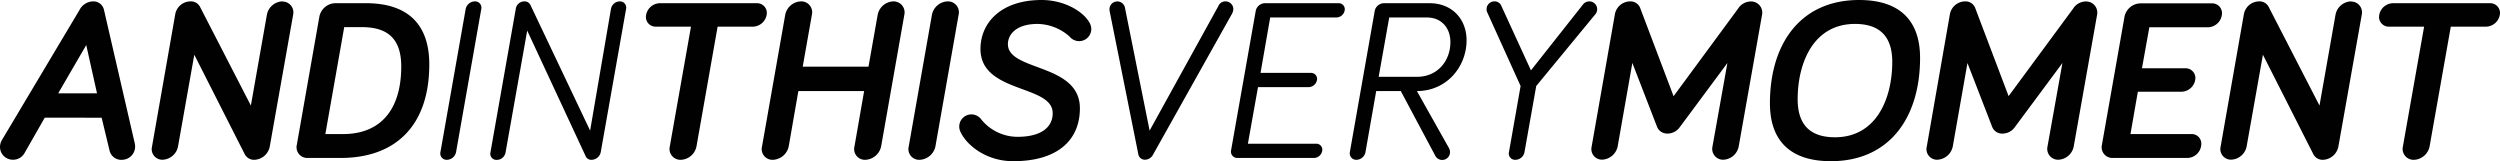 <svg xmlns="http://www.w3.org/2000/svg" viewBox="0 0 959.26 61.85"><defs><style>.cls-1{fill:#010101;}</style></defs><g id="Ebene_2" data-name="Ebene 2"><g id="Ebene_1-2" data-name="Ebene 1"><path class="cls-1" d="M940.38,10.23h13.49a5.48,5.48,0,0,0,5.39-5.11,3.74,3.74,0,0,0-3.8-3.89H918.23a5.48,5.48,0,0,0-5.38,5.12,3.73,3.73,0,0,0,3.79,3.88h13.5L922,56.2a4.18,4.18,0,0,0,4.24,5.12,6.38,6.38,0,0,0,6-5.12ZM902.08.53a6.29,6.29,0,0,0-5.91,5L890,40.5,870.5,2.65A3.93,3.93,0,0,0,866.79.53a6,6,0,0,0-5.82,5l-8.91,50.73a4.06,4.06,0,0,0,4.06,5,6.29,6.29,0,0,0,5.91-5L868.29,21l19.32,38.11a4,4,0,0,0,3.71,2.21,6.28,6.28,0,0,0,5.91-5l9-50.73a4.16,4.16,0,0,0-4.15-5m-77.37,9.88h22.41a5.52,5.52,0,0,0,5.47-5.29,3.76,3.76,0,0,0-3.88-3.89H821.18a6.38,6.38,0,0,0-6,5.12L806.53,55.5a4.12,4.12,0,0,0,4.15,5.11h28.5a5.46,5.46,0,0,0,5.47-5.29,3.68,3.68,0,0,0-3.8-3.88H817.47L820.3,35.2H837a5.47,5.47,0,0,0,5.38-5.11,3.74,3.74,0,0,0-3.79-3.89H821.88ZM768.42,51.26a5.8,5.8,0,0,0,4.67-2.47l18.27-24.61-5.74,32.11a4.16,4.16,0,0,0,4.15,5,6.29,6.29,0,0,0,5.91-5l9-50.73a4.28,4.28,0,0,0-4.32-5,5.88,5.88,0,0,0-4.94,2.82L770.71,36.88,758,3.35a4,4,0,0,0-4-2.82,6,6,0,0,0-5.83,5L739.3,56.29a4.06,4.06,0,0,0,4.06,5,6.37,6.37,0,0,0,5.91-5l5.65-32.11,9.53,24.61a4.08,4.08,0,0,0,4,2.47M711.77,9.18q14.29,0,14.3,14.55c0,13.94-6,28.94-22,28.94q-14.29,0-14.3-14.55c0-13.94,6-28.94,22-28.94m-9.26,52.67c22.5,0,34.23-16.76,34.23-39.62C736.74,7.41,728.45,0,713.36,0c-22.5,0-34.23,16.76-34.23,39.62,0,14.82,8.29,22.23,23.38,22.23M639.87,51.26a5.82,5.82,0,0,0,4.67-2.47l18.27-24.61-5.74,32.11a4.16,4.16,0,0,0,4.15,5,6.29,6.29,0,0,0,5.91-5l9-50.73a4.28,4.28,0,0,0-4.32-5,5.91,5.91,0,0,0-4.95,2.82l-24.7,33.53L629.45,3.35a4,4,0,0,0-4-2.82,6,6,0,0,0-5.82,5l-8.91,50.73a4.06,4.06,0,0,0,4.06,5,6.37,6.37,0,0,0,5.91-5l5.65-32.11,9.52,24.61a4.1,4.1,0,0,0,4,2.47M581.43,61.32a3.59,3.59,0,0,0,3.53-3L589.46,33,612.14,5.47a2.91,2.91,0,0,0,.7-1.94,3,3,0,0,0-3-3,3.09,3.09,0,0,0-2.47,1.23L587.43,27,576.05,2.21A2.75,2.75,0,0,0,573.4.53a3,3,0,0,0-3,3,2.74,2.74,0,0,0,.27,1.23L583.46,33,579,58.32a2.41,2.41,0,0,0,2.47,3M528.05,34.94h9.44l13.33,25a3,3,0,0,0,5.56-1.59,3.36,3.36,0,0,0-.44-1.59L543.67,34.94c11.38,0,19.06-9.27,19.06-19.5,0-8-5.47-14.21-14.21-14.21H531a3.67,3.67,0,0,0-3.52,3l-9.53,54.09a2.48,2.48,0,0,0,2.47,3,3.61,3.61,0,0,0,3.53-3Zm5-28.23h14.47c5.56,0,9,4,9,9.44,0,7.23-4.94,13.32-12.79,13.32H529Zm-28.94,53.9a3.28,3.28,0,0,0,3.27-3.08,2.3,2.3,0,0,0-2.3-2.39H478.82l3.88-21.7h19.41a3.35,3.35,0,0,0,3.27-3.09,2.3,2.3,0,0,0-2.3-2.38H483.67l3.71-21.26H512.7A3.29,3.29,0,0,0,516,3.62a2.3,2.3,0,0,0-2.3-2.39H485.35a3.68,3.68,0,0,0-3.53,3l-9.44,53.38a2.44,2.44,0,0,0,2.47,3Zm-63-10.5L431.62,2.82a3,3,0,0,0-5.91.71,4,4,0,0,0,.09.88l11,54.88a2.54,2.54,0,0,0,2.48,2,3.58,3.58,0,0,0,3.17-2l30.27-54a4.27,4.27,0,0,0,.52-1.76,3,3,0,0,0-3-3,2.88,2.88,0,0,0-2.73,1.76ZM410.53,14.2a4.8,4.8,0,0,0,3.53,1.59,4.7,4.7,0,0,0,4.68-4.67A5.43,5.43,0,0,0,418.21,9c-2.3-4.5-9.71-9-18.53-9-15.79,0-23.47,8.91-23.47,18.79,0,17.12,27.71,13.59,27.71,24.62,0,5.82-5,9.09-13.5,9.09a18,18,0,0,1-13.94-6.71,4.66,4.66,0,0,0-8,4.68c2.29,5.12,9.79,11.38,20.29,11.38,17.2,0,25.59-8.21,25.59-20.29,0-17.38-27.62-14.12-27.62-24.62,0-3.71,3.18-7.76,11.38-7.76a18.87,18.87,0,0,1,12.44,5M363.59.53a6.38,6.38,0,0,0-6,5.12L348.68,56.2a4.12,4.12,0,0,0,4.15,5.12,6.48,6.48,0,0,0,6.09-5.12l8.91-50.55A4.18,4.18,0,0,0,363.59.53M347,5.65A4.22,4.22,0,0,0,342.77.53a6.38,6.38,0,0,0-6,5.12l-3.53,19.94H308l3.53-19.94A4.18,4.18,0,0,0,307.3.53a6.38,6.38,0,0,0-6,5.12L292.39,56.2a4.12,4.12,0,0,0,4.15,5.12,6.48,6.48,0,0,0,6.09-5.12l3.7-21.26h25.24L327.86,56.2A4.12,4.12,0,0,0,332,61.32a6.48,6.48,0,0,0,6.09-5.12Zm-71.65,4.58h13.5a5.48,5.48,0,0,0,5.39-5.11,3.74,3.74,0,0,0-3.8-3.89H253.22a5.48,5.48,0,0,0-5.38,5.12,3.72,3.72,0,0,0,3.79,3.88h13.5L257,56.2a4.18,4.18,0,0,0,4.24,5.12,6.38,6.38,0,0,0,6-5.12ZM237.87.53a3.5,3.5,0,0,0-3.44,2.91l-8,46.67L203.54,1.94A2.47,2.47,0,0,0,201.16.53a3.32,3.32,0,0,0-3.26,2.91l-9.71,55a2.35,2.35,0,0,0,2.38,2.91A3.45,3.45,0,0,0,194,58.41l8.29-46.68,22.5,48.35a2.32,2.32,0,0,0,2.2,1.24,3.66,3.66,0,0,0,3.53-3l9.71-54.88A2.39,2.39,0,0,0,237.87.53m-53.21,3a2.43,2.43,0,0,0-2.47-3,3.67,3.67,0,0,0-3.52,3L169,58.32a2.44,2.44,0,0,0,2.47,3,3.69,3.69,0,0,0,3.53-3Zm-56.11-2.3a6.39,6.39,0,0,0-6,5.12L113.9,55.5a4.12,4.12,0,0,0,4.15,5.11h12.62C152,60.61,164.72,48,164.72,24.7c0-16.32-9.26-23.47-24.26-23.47Zm3.53,9.18h6.79c9.44,0,15.09,4.06,15.09,15.09,0,16.67-8,25.94-22.32,25.94h-6.8ZM108.35.53a6.3,6.3,0,0,0-5.92,5L96.26,40.5,76.76,2.65A3.93,3.93,0,0,0,73.05.53a6,6,0,0,0-5.82,5L58.32,56.29a4.06,4.06,0,0,0,4.06,5,6.29,6.29,0,0,0,5.91-5L74.55,21,93.88,59.11a4,4,0,0,0,3.7,2.21,6.28,6.28,0,0,0,5.91-5l9-50.73a4.16,4.16,0,0,0-4.14-5M39,45.17l3,12.44a4.6,4.6,0,0,0,4.85,3.71,5.09,5.09,0,0,0,5-5,6.25,6.25,0,0,0-.18-1.5L39.88,3.71A4.13,4.13,0,0,0,35.73.53a6,6,0,0,0-5.2,3.26L.79,53.64A5.38,5.38,0,0,0,0,56.29a4.92,4.92,0,0,0,5,5,5,5,0,0,0,4.41-2.56l7.77-13.59Zm-1.77-9.35H22.32L33.09,17.29Z"/></g></g></svg>